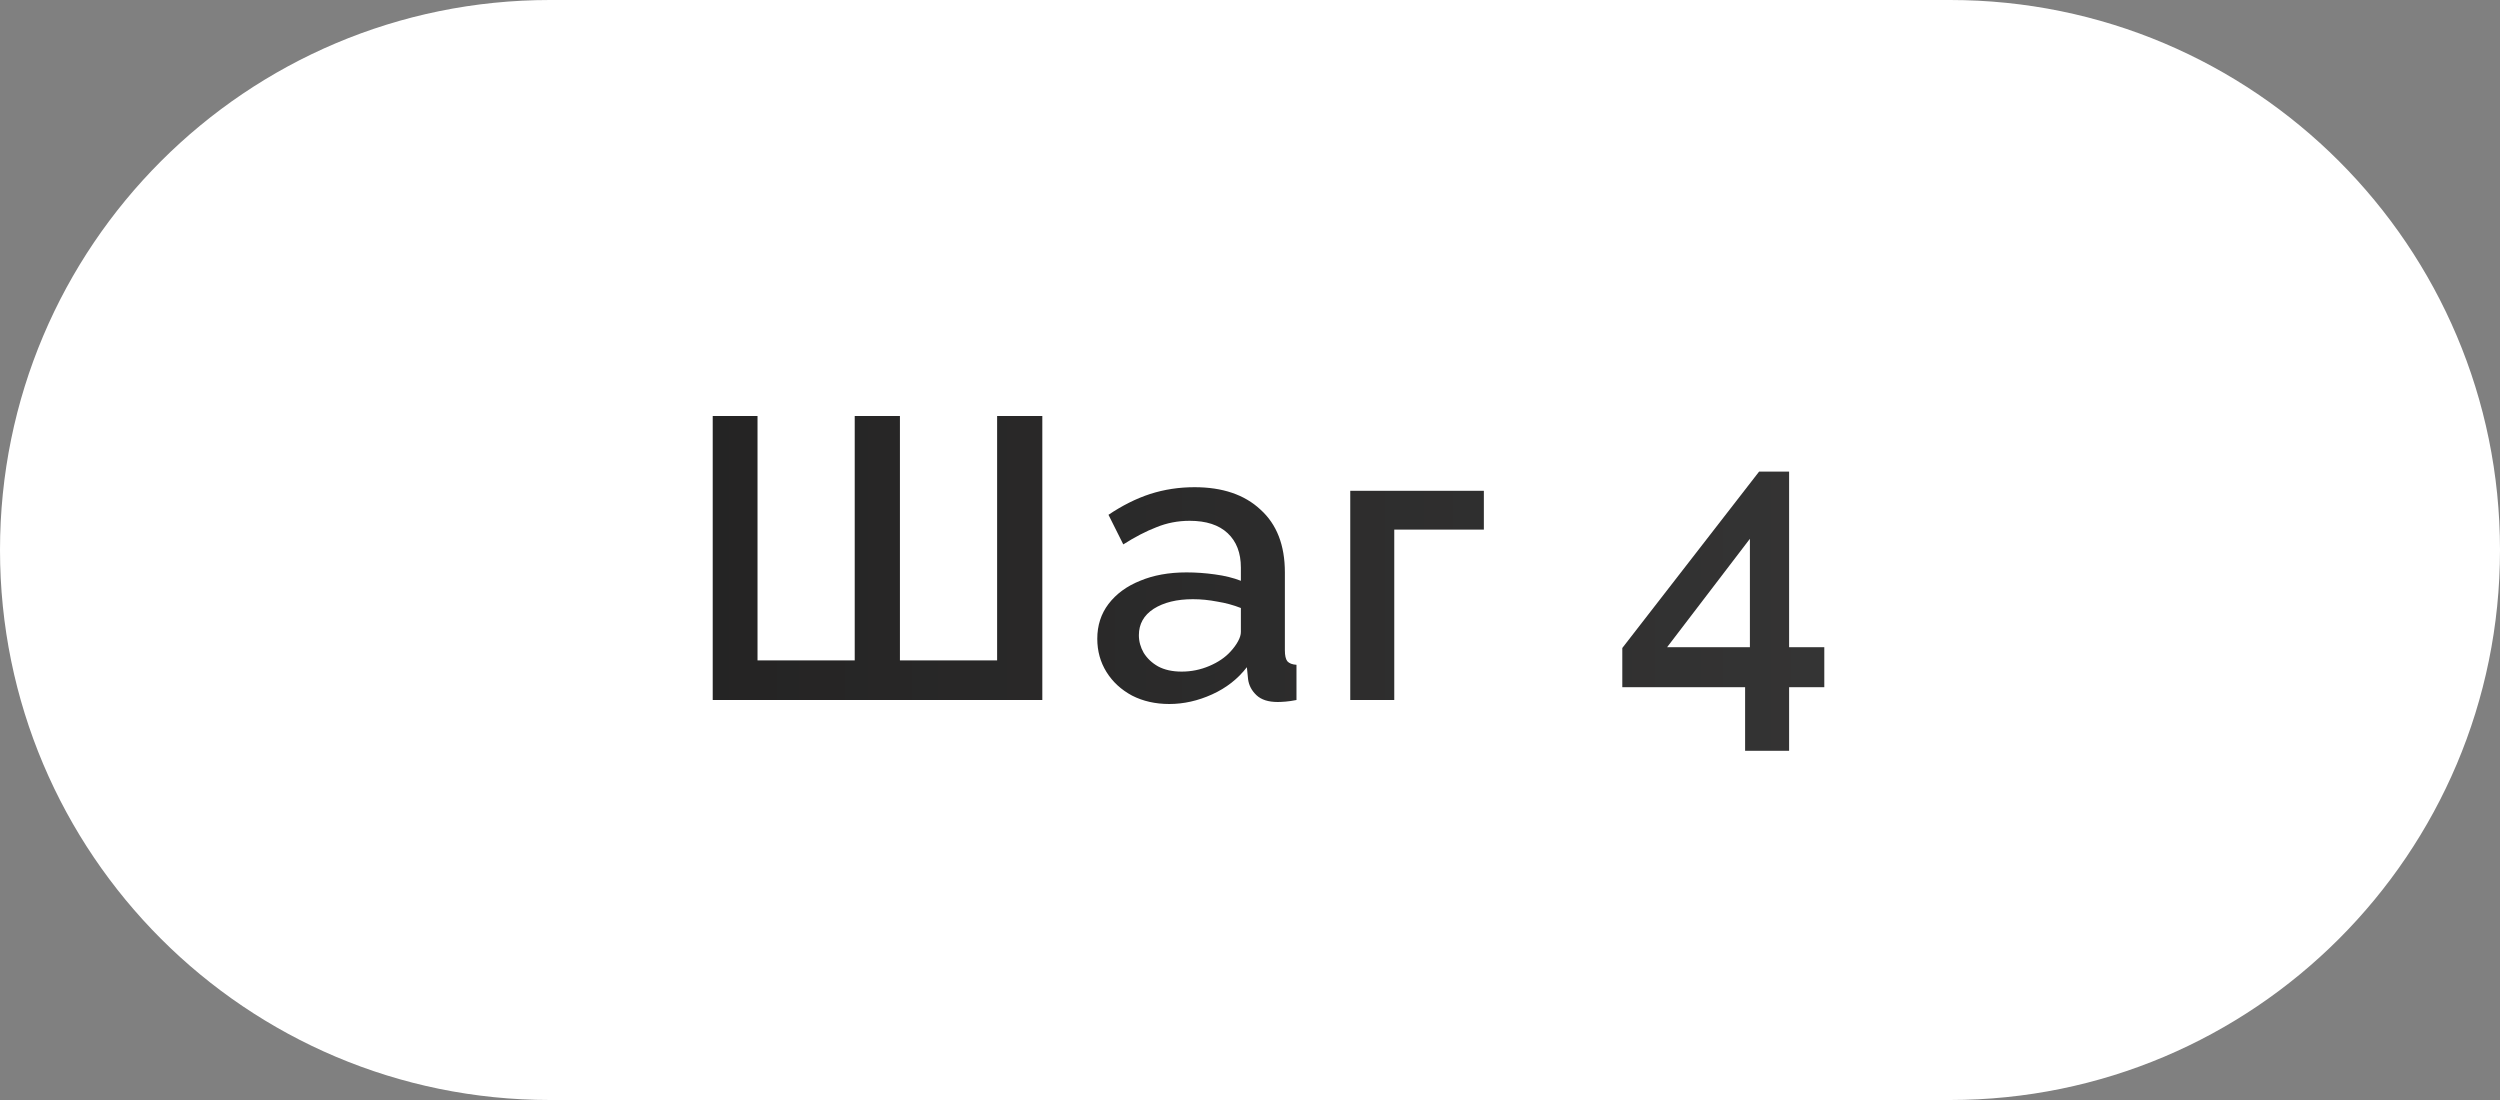 <?xml version="1.0" encoding="UTF-8"?> <svg xmlns="http://www.w3.org/2000/svg" width="125" height="55" viewBox="0 0 125 55" fill="none"><rect x="0" y="0" width="125" height="55" fill="#808080" stroke="none"/><path d="M0 27.5C0 12.312 12.312 0 27.5 0H97.5C112.688 0 125 12.312 125 27.5C125 42.688 112.688 55 97.5 55H27.5C12.312 55 0 42.688 0 27.5Z" fill="white"></path><path d="M35.636 35V20.8H37.876V33.02H42.736V20.8H44.996V33.02H49.856V20.8H52.116V35H35.636Z" fill="url(#paint0_linear_32_336)"></path><path d="M54.864 31.94C54.864 31.273 55.051 30.693 55.424 30.2C55.811 29.693 56.338 29.307 57.004 29.04C57.671 28.76 58.444 28.62 59.324 28.62C59.791 28.62 60.264 28.653 60.744 28.72C61.238 28.787 61.671 28.893 62.044 29.04V28.38C62.044 27.647 61.824 27.073 61.384 26.66C60.944 26.247 60.311 26.04 59.484 26.04C58.898 26.04 58.344 26.147 57.824 26.36C57.304 26.56 56.751 26.847 56.164 27.22L55.424 25.74C56.118 25.273 56.811 24.927 57.504 24.7C58.211 24.473 58.951 24.36 59.724 24.36C61.124 24.36 62.224 24.733 63.024 25.48C63.838 26.213 64.244 27.26 64.244 28.62V32.52C64.244 32.773 64.284 32.953 64.364 33.06C64.458 33.167 64.611 33.227 64.824 33.24V35C64.624 35.04 64.444 35.067 64.284 35.08C64.124 35.093 63.991 35.1 63.884 35.1C63.418 35.1 63.064 34.987 62.824 34.76C62.584 34.533 62.444 34.267 62.404 33.96L62.344 33.36C61.891 33.947 61.311 34.4 60.604 34.72C59.898 35.04 59.184 35.2 58.464 35.2C57.771 35.2 57.151 35.06 56.604 34.78C56.058 34.487 55.631 34.093 55.324 33.6C55.018 33.107 54.864 32.553 54.864 31.94ZM61.524 32.58C61.684 32.407 61.811 32.233 61.904 32.06C61.998 31.887 62.044 31.733 62.044 31.6V30.4C61.671 30.253 61.278 30.147 60.864 30.08C60.451 30 60.044 29.96 59.644 29.96C58.844 29.96 58.191 30.12 57.684 30.44C57.191 30.76 56.944 31.2 56.944 31.76C56.944 32.067 57.024 32.36 57.184 32.64C57.358 32.92 57.598 33.147 57.904 33.32C58.224 33.493 58.618 33.58 59.084 33.58C59.564 33.58 60.024 33.487 60.464 33.3C60.904 33.113 61.258 32.873 61.524 32.58Z" fill="url(#paint1_linear_32_336)"></path><path d="M67.513 35V24.54H74.193V26.48H69.713V35H67.513Z" fill="url(#paint2_linear_32_336)"></path><path d="M87.255 37.54V34.36H81.115V32.4L87.955 23.58H89.455V32.36H91.215V34.36H89.455V37.54H87.255ZM83.355 32.36H87.495V26.94L83.355 32.36Z" fill="url(#paint3_linear_32_336)"></path><defs><linearGradient id="paint0_linear_32_336" x1="-1.04188e-06" y1="23.051" x2="125" y2="23.051" gradientUnits="userSpaceOnUse"><stop stop-color="#1A1919"></stop><stop offset="1" stop-color="#3E3E3E"></stop></linearGradient><linearGradient id="paint1_linear_32_336" x1="-1.04188e-06" y1="23.051" x2="125" y2="23.051" gradientUnits="userSpaceOnUse"><stop stop-color="#1A1919"></stop><stop offset="1" stop-color="#3E3E3E"></stop></linearGradient><linearGradient id="paint2_linear_32_336" x1="-1.04188e-06" y1="23.051" x2="125" y2="23.051" gradientUnits="userSpaceOnUse"><stop stop-color="#1A1919"></stop><stop offset="1" stop-color="#3E3E3E"></stop></linearGradient><linearGradient id="paint3_linear_32_336" x1="-1.04188e-06" y1="23.051" x2="125" y2="23.051" gradientUnits="userSpaceOnUse"><stop stop-color="#1A1919"></stop><stop offset="1" stop-color="#3E3E3E"></stop></linearGradient></defs></svg> 